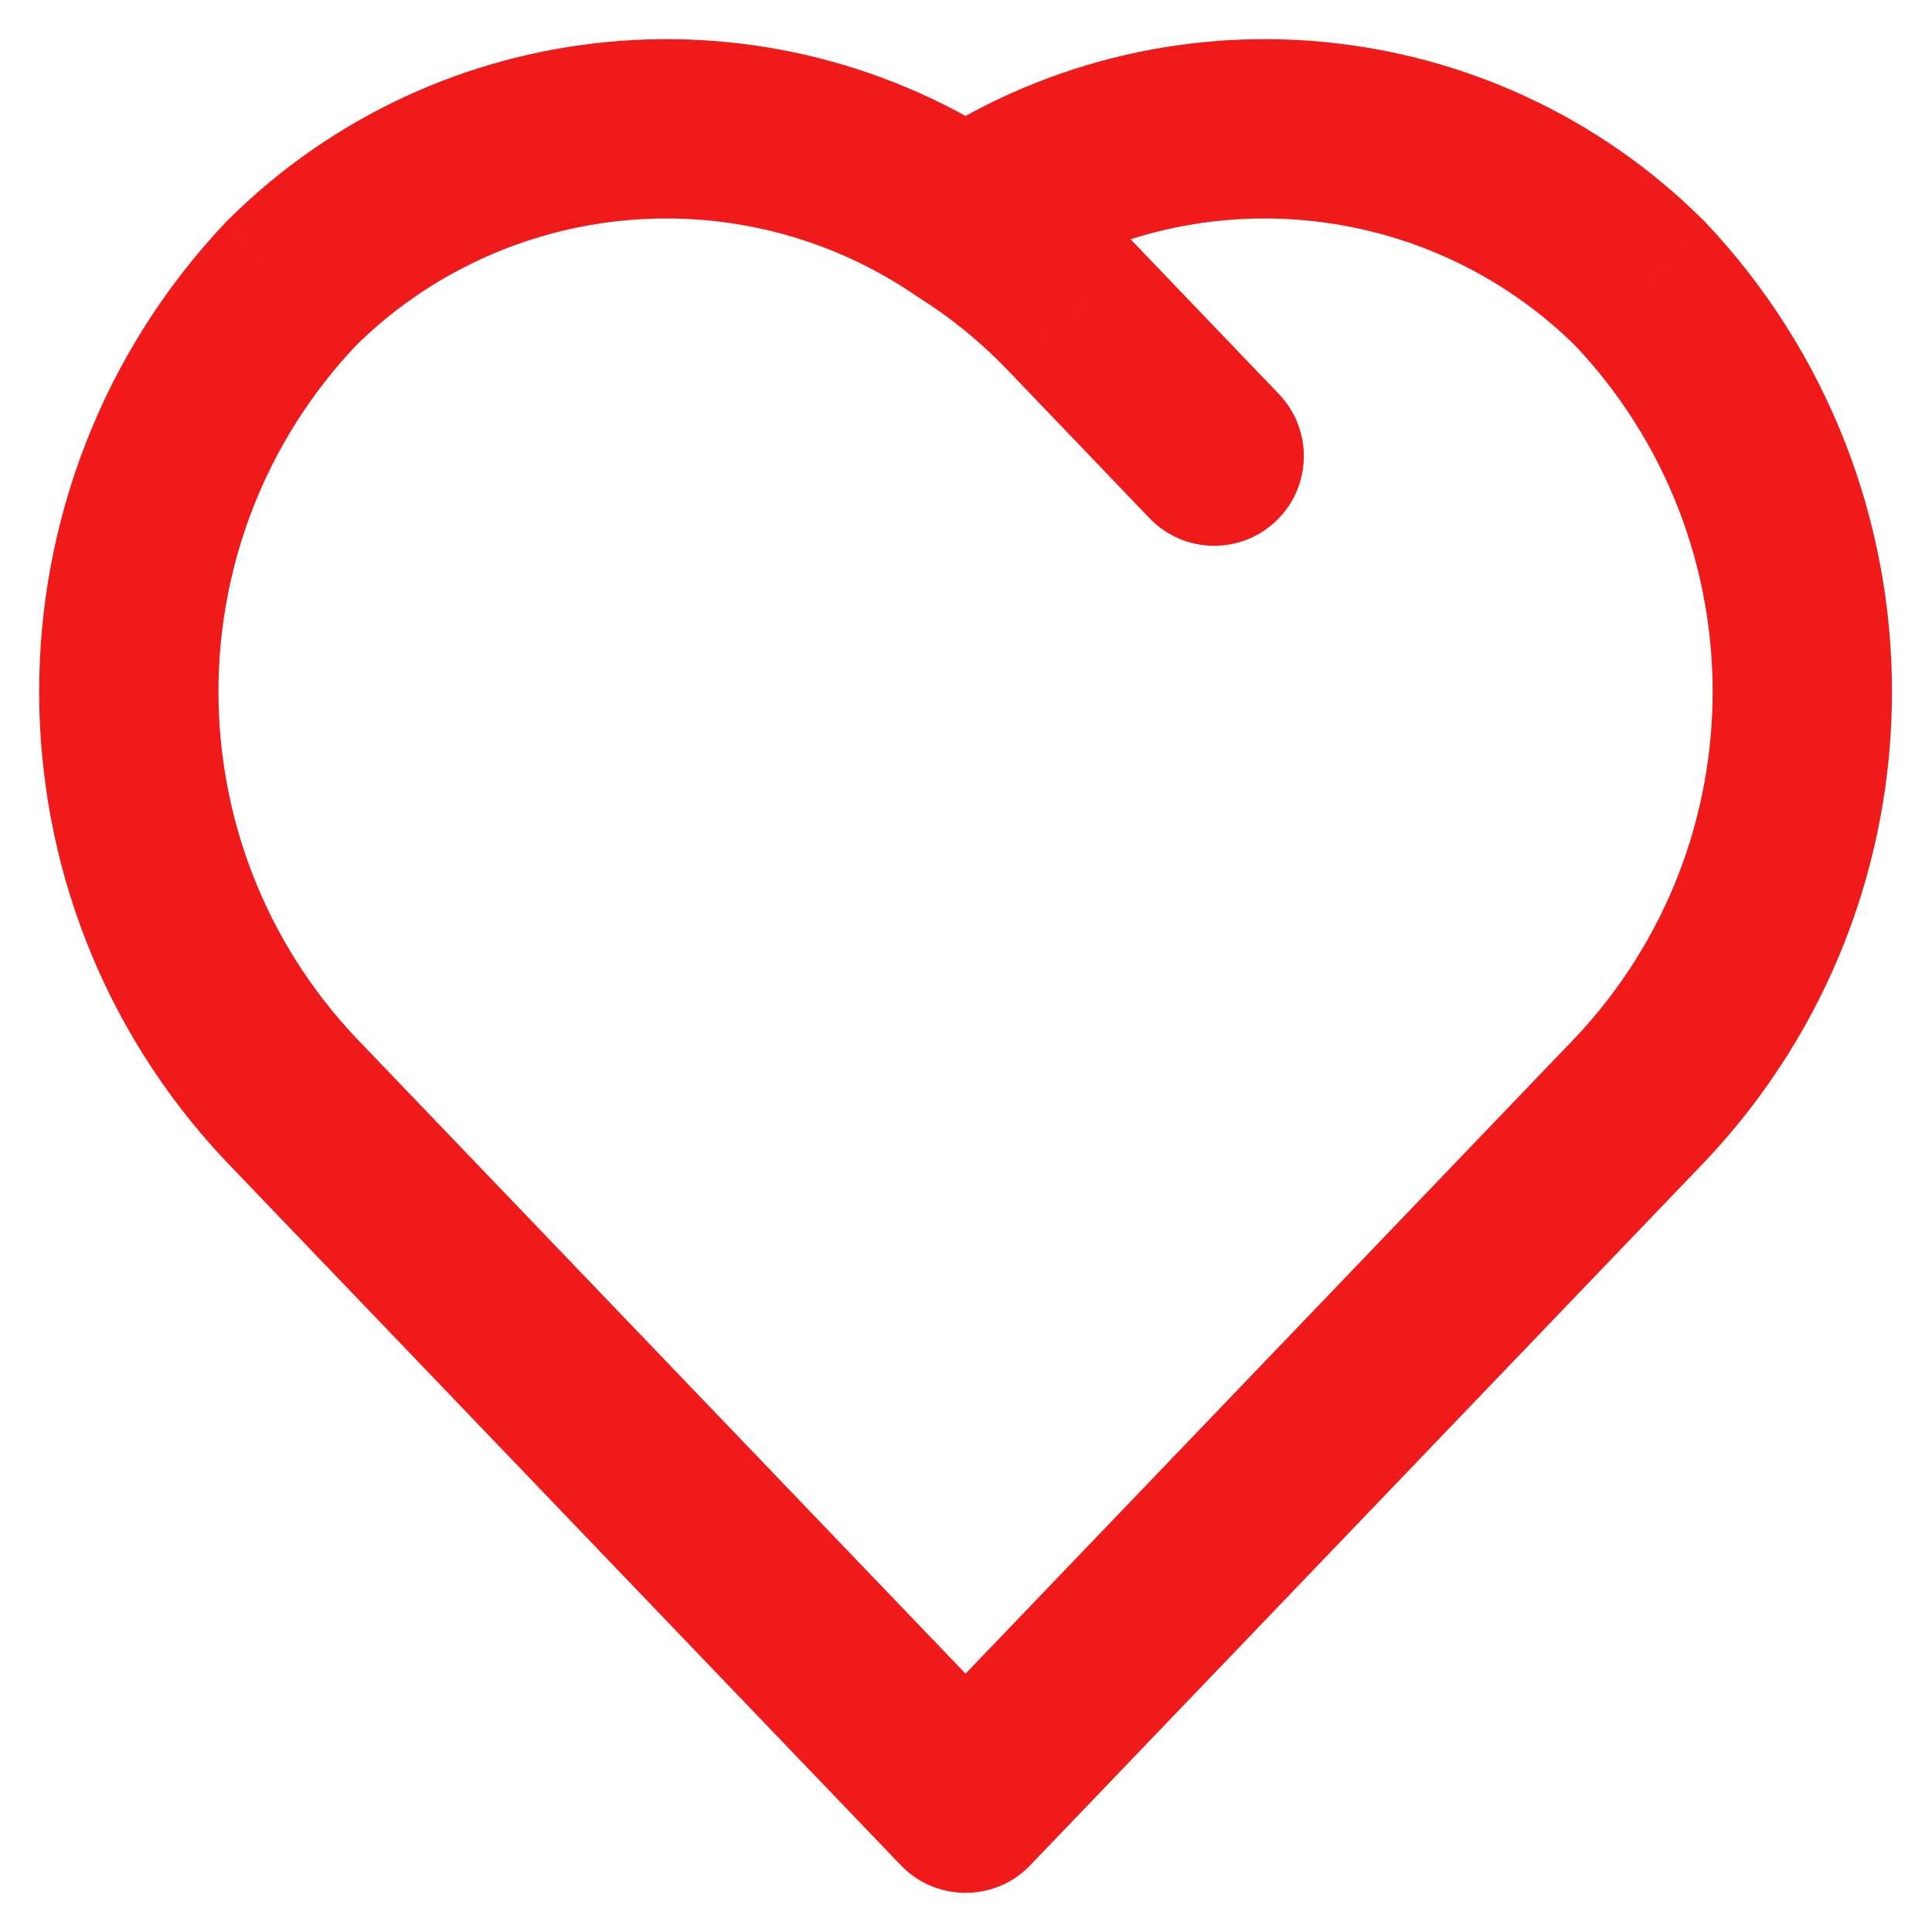 <?xml version="1.0" encoding="UTF-8"?> <svg xmlns="http://www.w3.org/2000/svg" width="30" height="30" viewBox="0 0 30 30" fill="none"><path d="M13.988 28.963C14.52 29.518 15.402 29.537 15.957 29.005C16.512 28.473 16.53 27.592 15.998 27.037L13.988 28.963ZM4.513 17.069L3.5 18.024L3.508 18.032L4.513 17.069ZM4.513 4.412L3.53 3.426C3.52 3.436 3.51 3.446 3.5 3.456L4.513 4.412ZM14.21 4.582C14.845 5.015 15.711 4.85 16.144 4.215C16.577 3.579 16.412 2.713 15.776 2.281L14.21 4.582ZM13.988 27.037C13.456 27.592 13.475 28.473 14.03 29.005C14.585 29.537 15.466 29.518 15.998 28.963L13.988 27.037ZM22.066 22.634C22.598 22.079 22.579 21.198 22.024 20.665C21.469 20.133 20.588 20.152 20.056 20.707L22.066 22.634ZM13.988 27.037C13.456 27.592 13.475 28.473 14.03 29.005C14.585 29.537 15.466 29.518 15.998 28.963L13.988 27.037ZM25.473 17.069L26.478 18.032L26.486 18.024L25.473 17.069ZM25.473 4.412L26.486 3.456C26.476 3.446 26.466 3.436 26.456 3.426L25.473 4.412ZM14.21 2.281C13.574 2.713 13.41 3.579 13.842 4.215C14.275 4.85 15.141 5.015 15.776 4.582L14.21 2.281ZM13.988 28.963C14.52 29.518 15.402 29.537 15.957 29.005C16.512 28.473 16.53 27.592 15.998 27.037L13.988 28.963ZM9.93 20.707C9.398 20.152 8.517 20.133 7.962 20.665C7.407 21.198 7.388 22.079 7.92 22.634L9.93 20.707ZM15.733 2.252C15.082 1.844 14.222 2.04 13.814 2.692C13.405 3.343 13.602 4.202 14.253 4.611L15.733 2.252ZM16.649 4.781L15.643 5.743L15.644 5.744L16.649 4.781ZM17.849 8.046C18.381 8.601 19.262 8.62 19.817 8.088C20.372 7.556 20.391 6.675 19.859 6.119L17.849 8.046ZM15.998 27.037L5.518 16.105L3.508 18.032L13.988 28.963L15.998 27.037ZM5.526 16.114C2.681 13.096 2.681 8.384 5.526 5.367L3.5 3.456C-0.356 7.547 -0.356 13.934 3.5 18.024L5.526 16.114ZM5.496 5.397C7.829 3.071 11.486 2.729 14.21 4.582L15.776 2.281C11.948 -0.325 6.809 0.156 3.53 3.426L5.496 5.397ZM15.998 28.963L22.066 22.634L20.056 20.707L13.988 27.037L15.998 28.963ZM15.998 28.963L26.478 18.032L24.468 16.105L13.988 27.037L15.998 28.963ZM26.486 18.024C30.343 13.934 30.343 7.547 26.486 3.456L24.46 5.367C27.305 8.384 27.305 13.096 24.46 16.114L26.486 18.024ZM26.456 3.426C23.177 0.156 18.038 -0.325 14.21 2.281L15.776 4.582C18.5 2.729 22.157 3.071 24.49 5.397L26.456 3.426ZM15.998 27.037L9.93 20.707L7.92 22.634L13.988 28.963L15.998 27.037ZM14.253 4.611C14.762 4.93 15.228 5.31 15.643 5.743L17.655 3.818C17.081 3.219 16.436 2.693 15.733 2.252L14.253 4.611ZM15.644 5.744L17.849 8.046L19.859 6.119L17.654 3.818L15.644 5.744Z" fill="#F11A1A"></path></svg> 